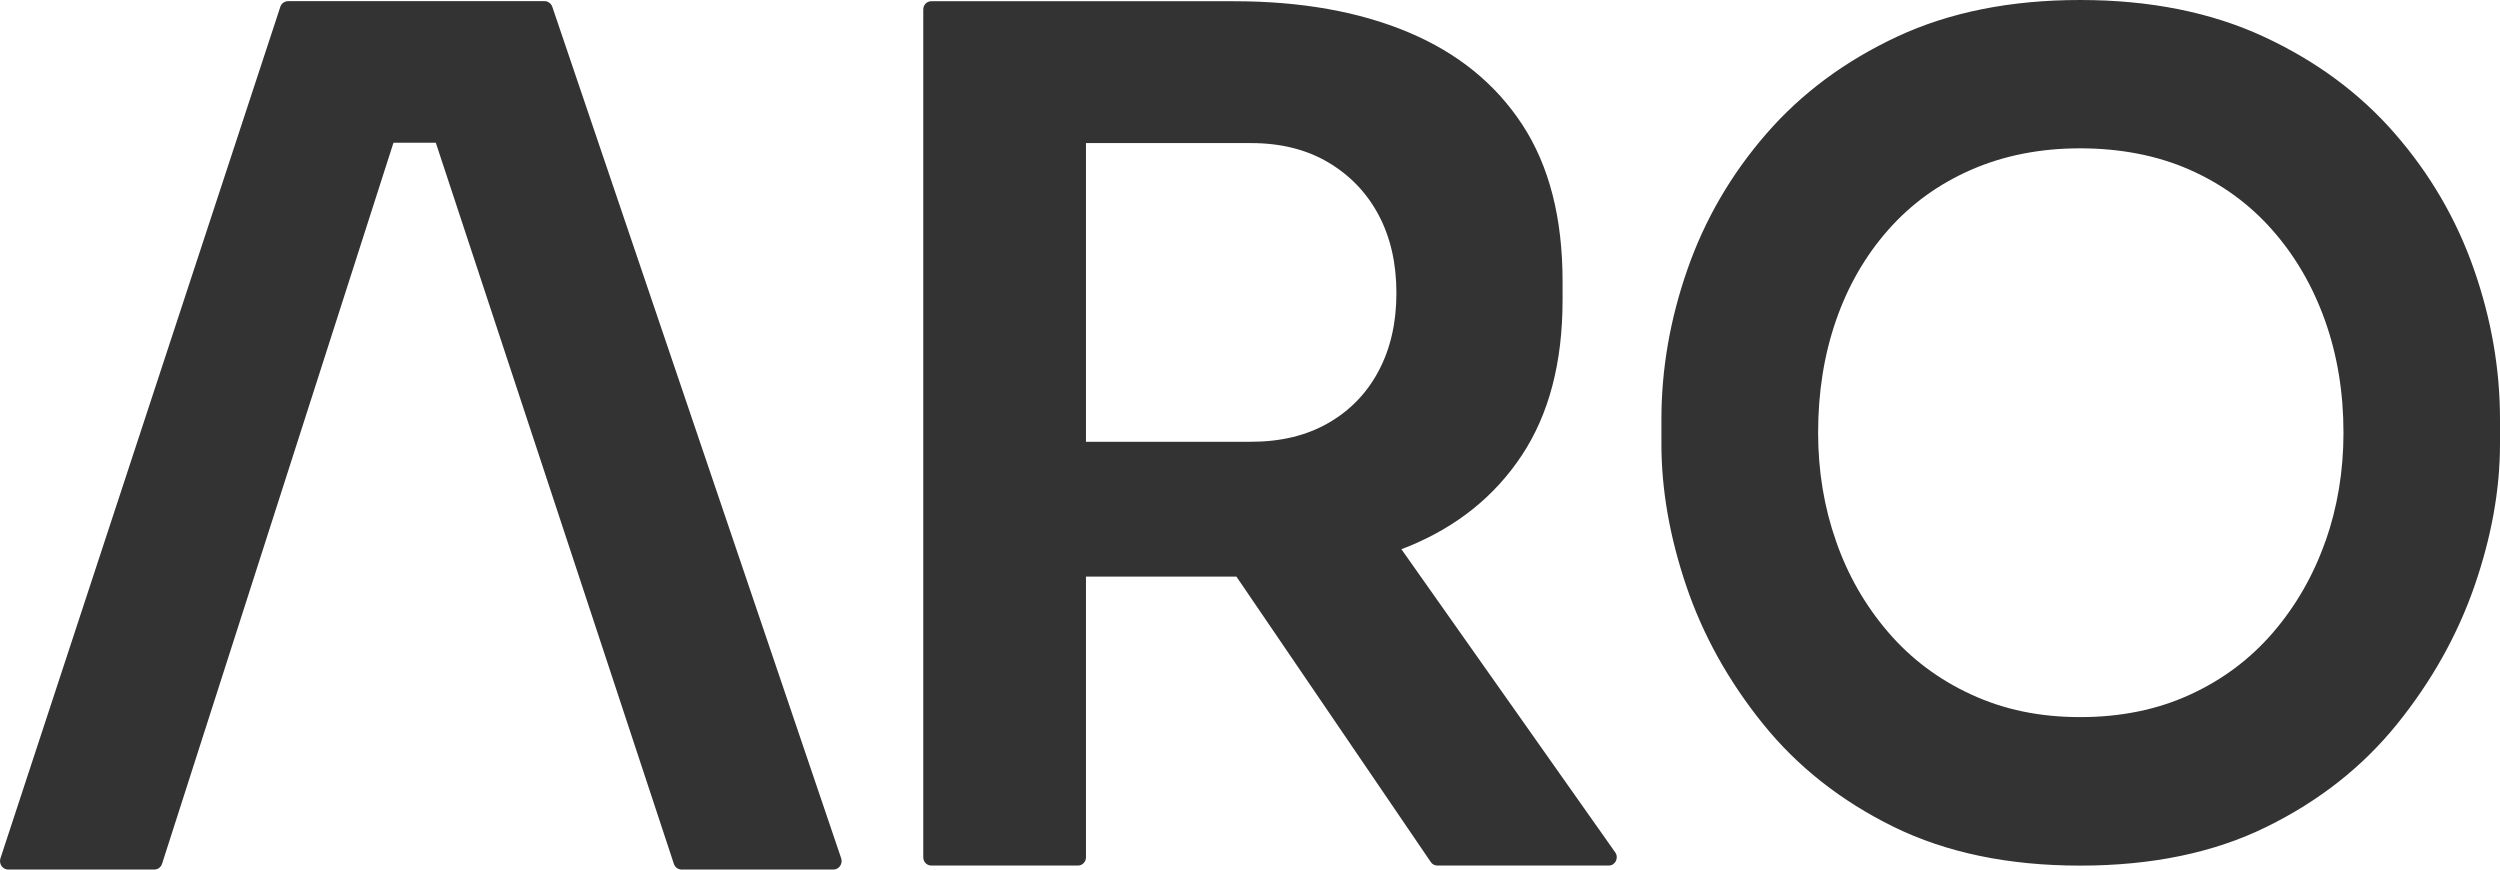 <svg xmlns="http://www.w3.org/2000/svg" width="69" height="24" viewBox="0 0 69 24" fill="none">
  <path d="M15.244 0.189C15.228 0.143 15.199 0.103 15.16 0.075C15.121 0.046 15.075 0.031 15.028 0.032H7.952C7.853 0.032 7.766 0.095 7.736 0.191L0.012 23.69C-0.037 23.842 0.071 24 0.228 24H4.257C4.356 24 4.443 23.935 4.473 23.84L10.86 3.939H12.028L18.598 23.84C18.628 23.935 18.715 24 18.814 24H23C23.157 24 23.268 23.84 23.216 23.687L15.244 0.189ZM38.678 15.157C38.736 15.135 38.799 15.114 38.858 15.089C40.207 14.539 41.255 13.698 42.003 12.566C42.752 11.434 43.127 10.006 43.127 8.28V7.764C43.127 6.016 42.759 4.579 42.02 3.447C41.281 2.315 40.233 1.464 38.874 0.892C37.514 0.32 35.907 0.034 34.052 0.034H25.702C25.58 0.034 25.482 0.136 25.482 0.259V23.661C25.482 23.787 25.58 23.889 25.702 23.889H29.753C29.875 23.889 29.973 23.787 29.973 23.661V15.914H34.125L39.489 23.791C39.529 23.852 39.597 23.889 39.667 23.889H44.403C44.581 23.889 44.687 23.678 44.581 23.527L38.678 15.157ZM29.973 3.949H34.526C35.349 3.949 36.06 4.126 36.66 4.482C37.261 4.838 37.725 5.323 38.051 5.936C38.377 6.552 38.541 7.267 38.541 8.086C38.541 8.906 38.377 9.623 38.051 10.236C37.725 10.852 37.261 11.332 36.66 11.676C36.06 12.021 35.349 12.193 34.526 12.193H29.973V3.949ZM68.28 7.43C67.799 6.055 67.074 4.807 66.103 3.692C65.132 2.574 63.922 1.68 62.47 1.008C61.018 0.337 59.332 0 57.411 0C55.49 0 53.808 0.337 52.368 1.008C50.928 1.68 49.72 2.574 48.751 3.692C47.78 4.809 47.056 6.055 46.575 7.43C46.094 8.806 45.855 10.186 45.855 11.572V12.256C45.855 13.519 46.084 14.825 46.544 16.18C47.004 17.535 47.71 18.803 48.66 19.981C49.61 21.159 50.811 22.107 52.263 22.82C53.714 23.532 55.429 23.891 57.411 23.891C59.393 23.891 61.107 23.535 62.559 22.82C64.011 22.107 65.212 21.159 66.162 19.981C67.112 18.803 67.823 17.535 68.294 16.18C68.763 14.825 69 13.516 69 12.256V11.572C69 10.186 68.761 8.806 68.28 7.43ZM64.182 14.937C63.852 15.877 63.371 16.716 62.742 17.45C62.111 18.185 61.347 18.759 60.446 19.171C59.545 19.586 58.534 19.792 57.413 19.792C56.292 19.792 55.312 19.586 54.411 19.171C53.51 18.757 52.746 18.185 52.115 17.45C51.483 16.716 50.994 15.862 50.675 14.937C50.344 13.996 50.18 12.998 50.18 11.943C50.18 10.826 50.344 9.793 50.675 8.84C51.005 7.89 51.486 7.056 52.115 6.344C52.743 5.631 53.51 5.076 54.411 4.683C55.312 4.29 56.313 4.094 57.413 4.094C58.513 4.094 59.541 4.29 60.43 4.683C61.321 5.076 62.081 5.629 62.712 6.344C63.343 7.056 63.828 7.89 64.168 8.84C64.508 9.793 64.68 10.826 64.68 11.943C64.68 12.998 64.515 13.996 64.185 14.937H64.182Z" fill="#333333"/>
</svg>